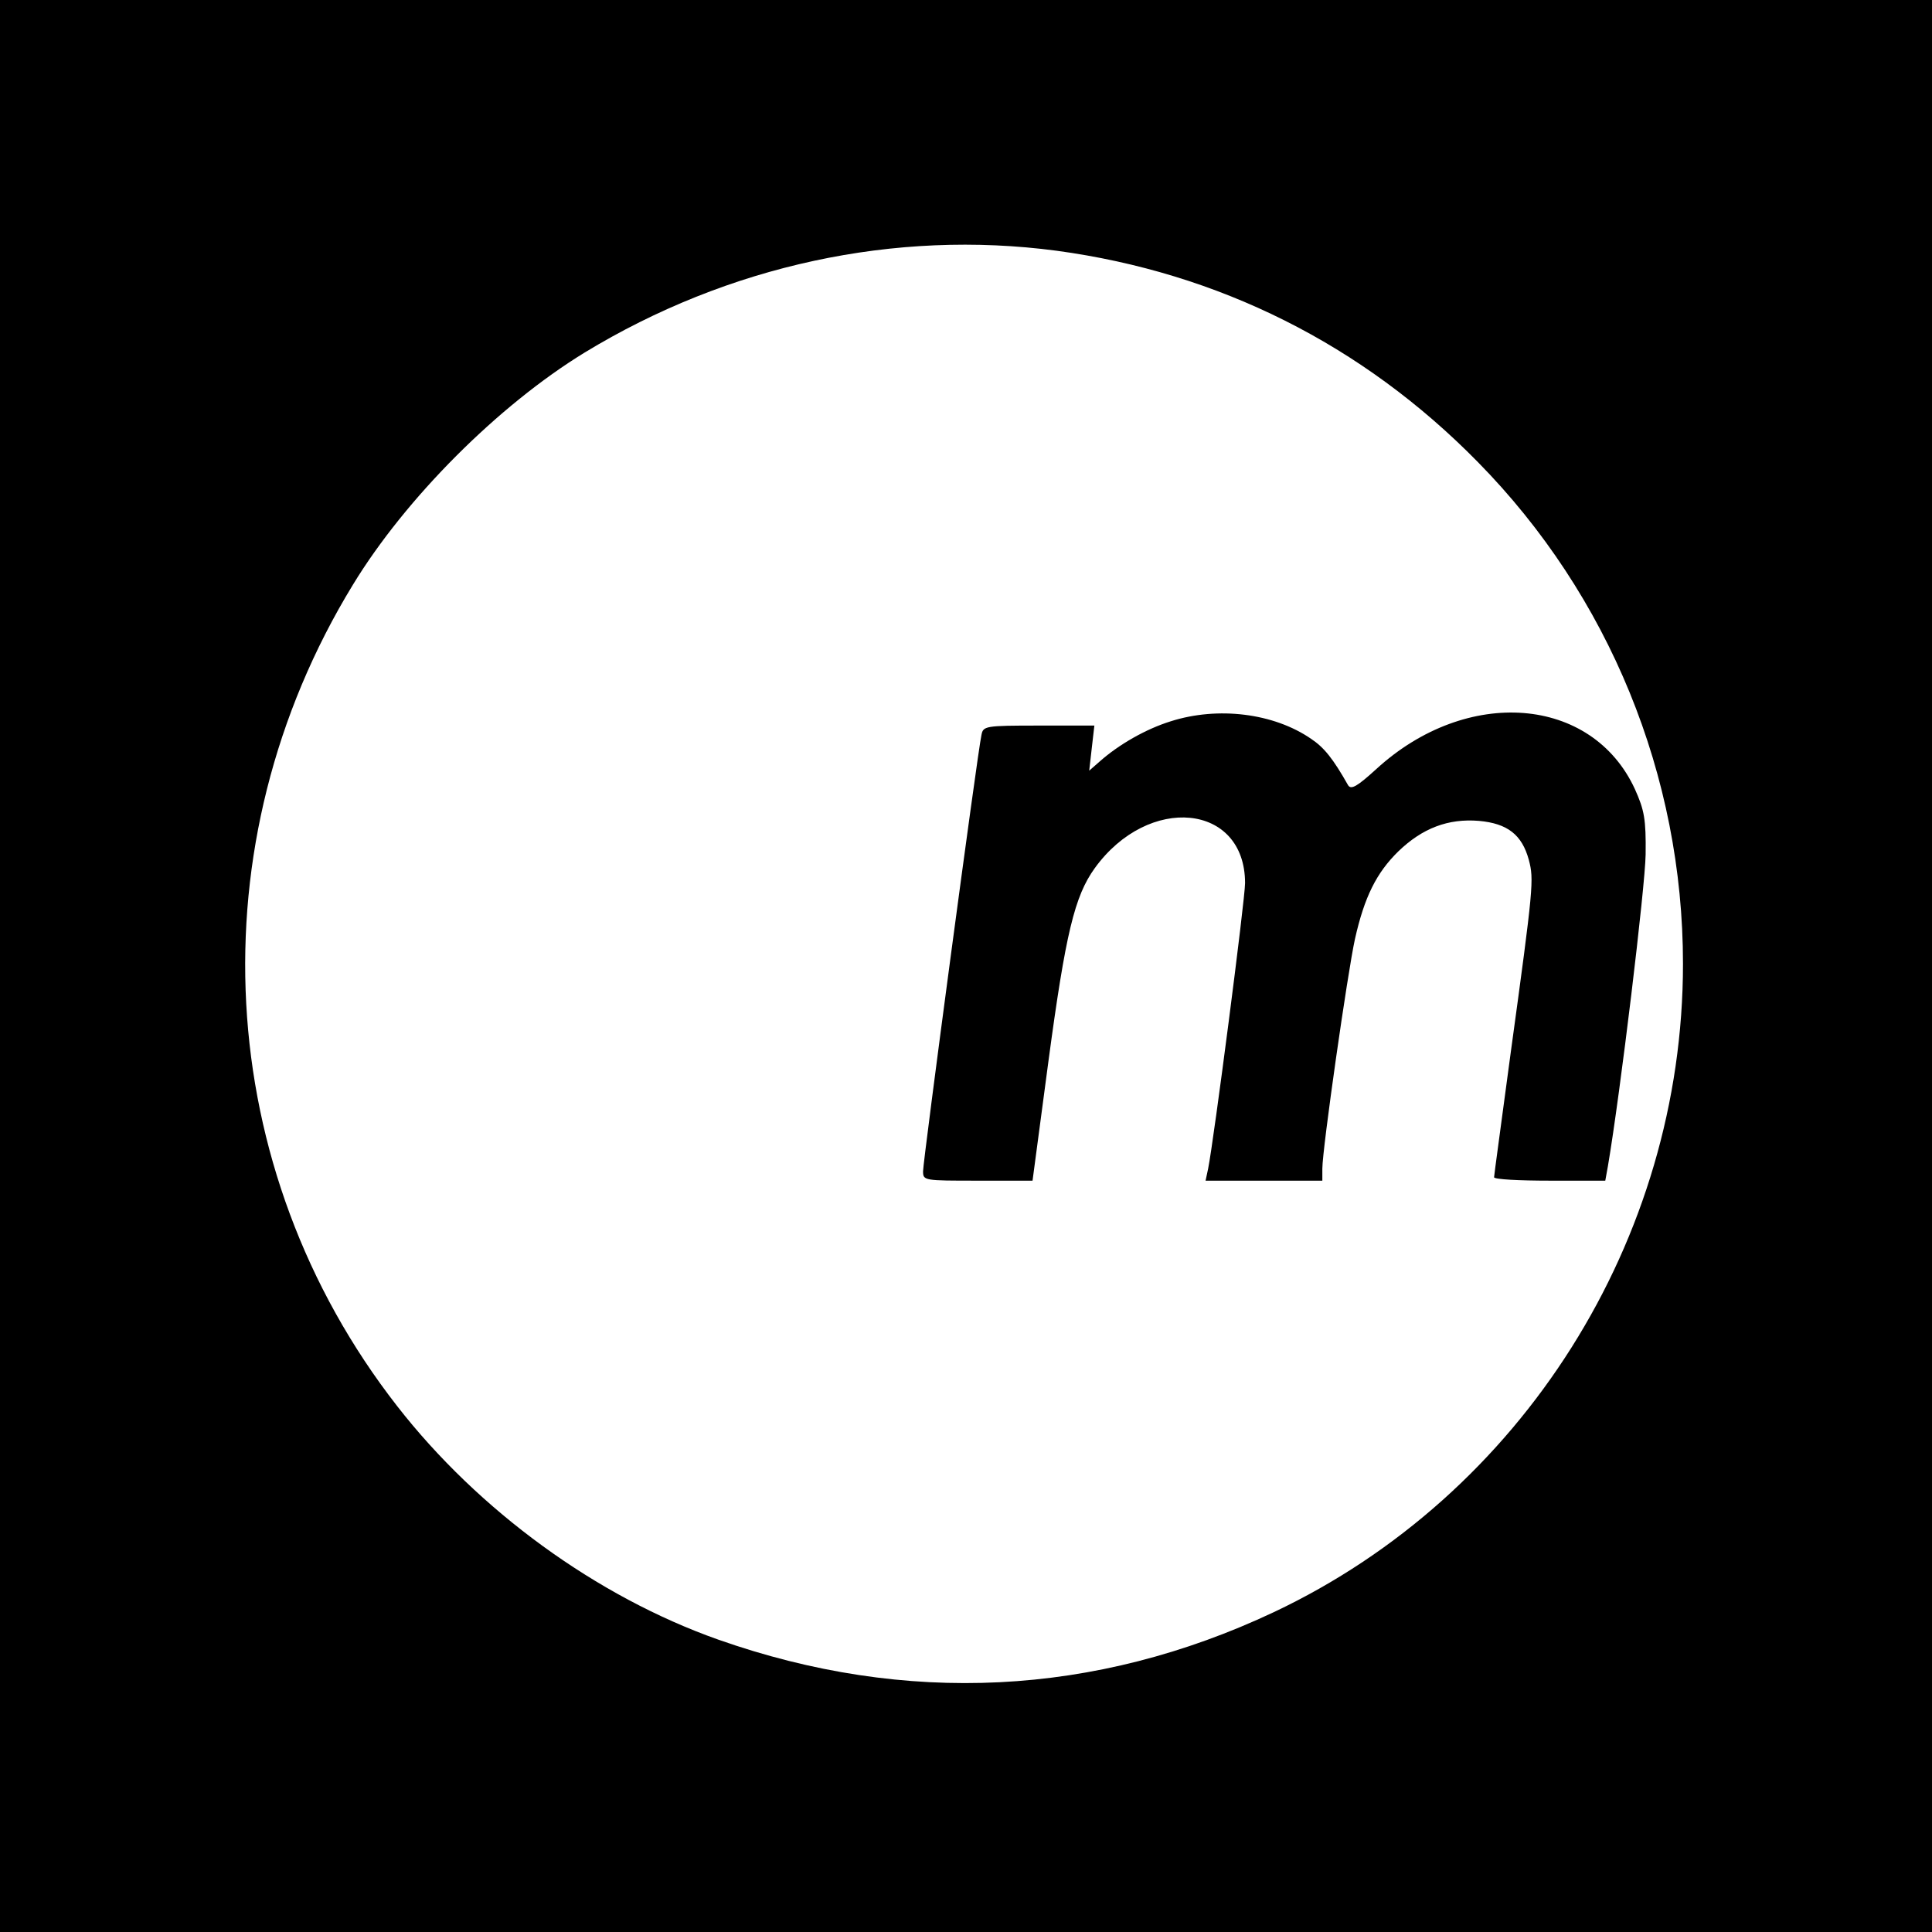 <?xml version="1.0" standalone="no"?>
<!DOCTYPE svg PUBLIC "-//W3C//DTD SVG 20010904//EN"
 "http://www.w3.org/TR/2001/REC-SVG-20010904/DTD/svg10.dtd">
<svg version="1.0" xmlns="http://www.w3.org/2000/svg"
 width="450pt" height="450pt" viewBox="0 0 450 450"
 preserveAspectRatio="xMidYMid meet">
<g transform="translate(0,450) scale(0.1,-0.1)"
fill="#000000" stroke="none">
<path d="M0 2250 l0 -2250 2250 0 2250 0 0 2250 0 2250 -2250 0 -2250 0 0
-2250z m2461 1666 c377 -51 712 -218 981 -492 306 -311 478 -731 478 -1169 0
-643 -375 -1237 -953 -1510 -416 -196 -857 -218 -1294 -64 -283 100 -558 300
-748 544 -431 553 -472 1309 -103 1913 123 202 339 418 540 541 334 203 722
287 1099 237z"/>
<path d="M2727 2820 c-58 -18 -121 -54 -166 -94 l-24 -21 6 53 6 52 -129 0
c-126 0 -130 -1 -134 -22 -9 -39 -136 -992 -136 -1016 0 -22 2 -22 128 -22
l127 0 37 278 c40 298 61 385 108 450 125 173 350 151 350 -35 0 -38 -73 -601
-86 -665 l-6 -28 136 0 136 0 0 28 c0 46 59 458 76 535 22 98 50 154 101 204
56 54 116 77 188 71 66 -6 100 -32 116 -91 12 -46 11 -61 -42 -447 -21 -157
-39 -288 -39 -292 0 -5 58 -8 130 -8 l129 0 6 33 c29 170 87 652 88 727 1 82
-3 103 -25 152 -100 217 -391 240 -602 47 -45 -41 -59 -49 -66 -38 -35 62 -56
88 -86 108 -87 60 -217 76 -327 41z"/>
</g>
</svg>
